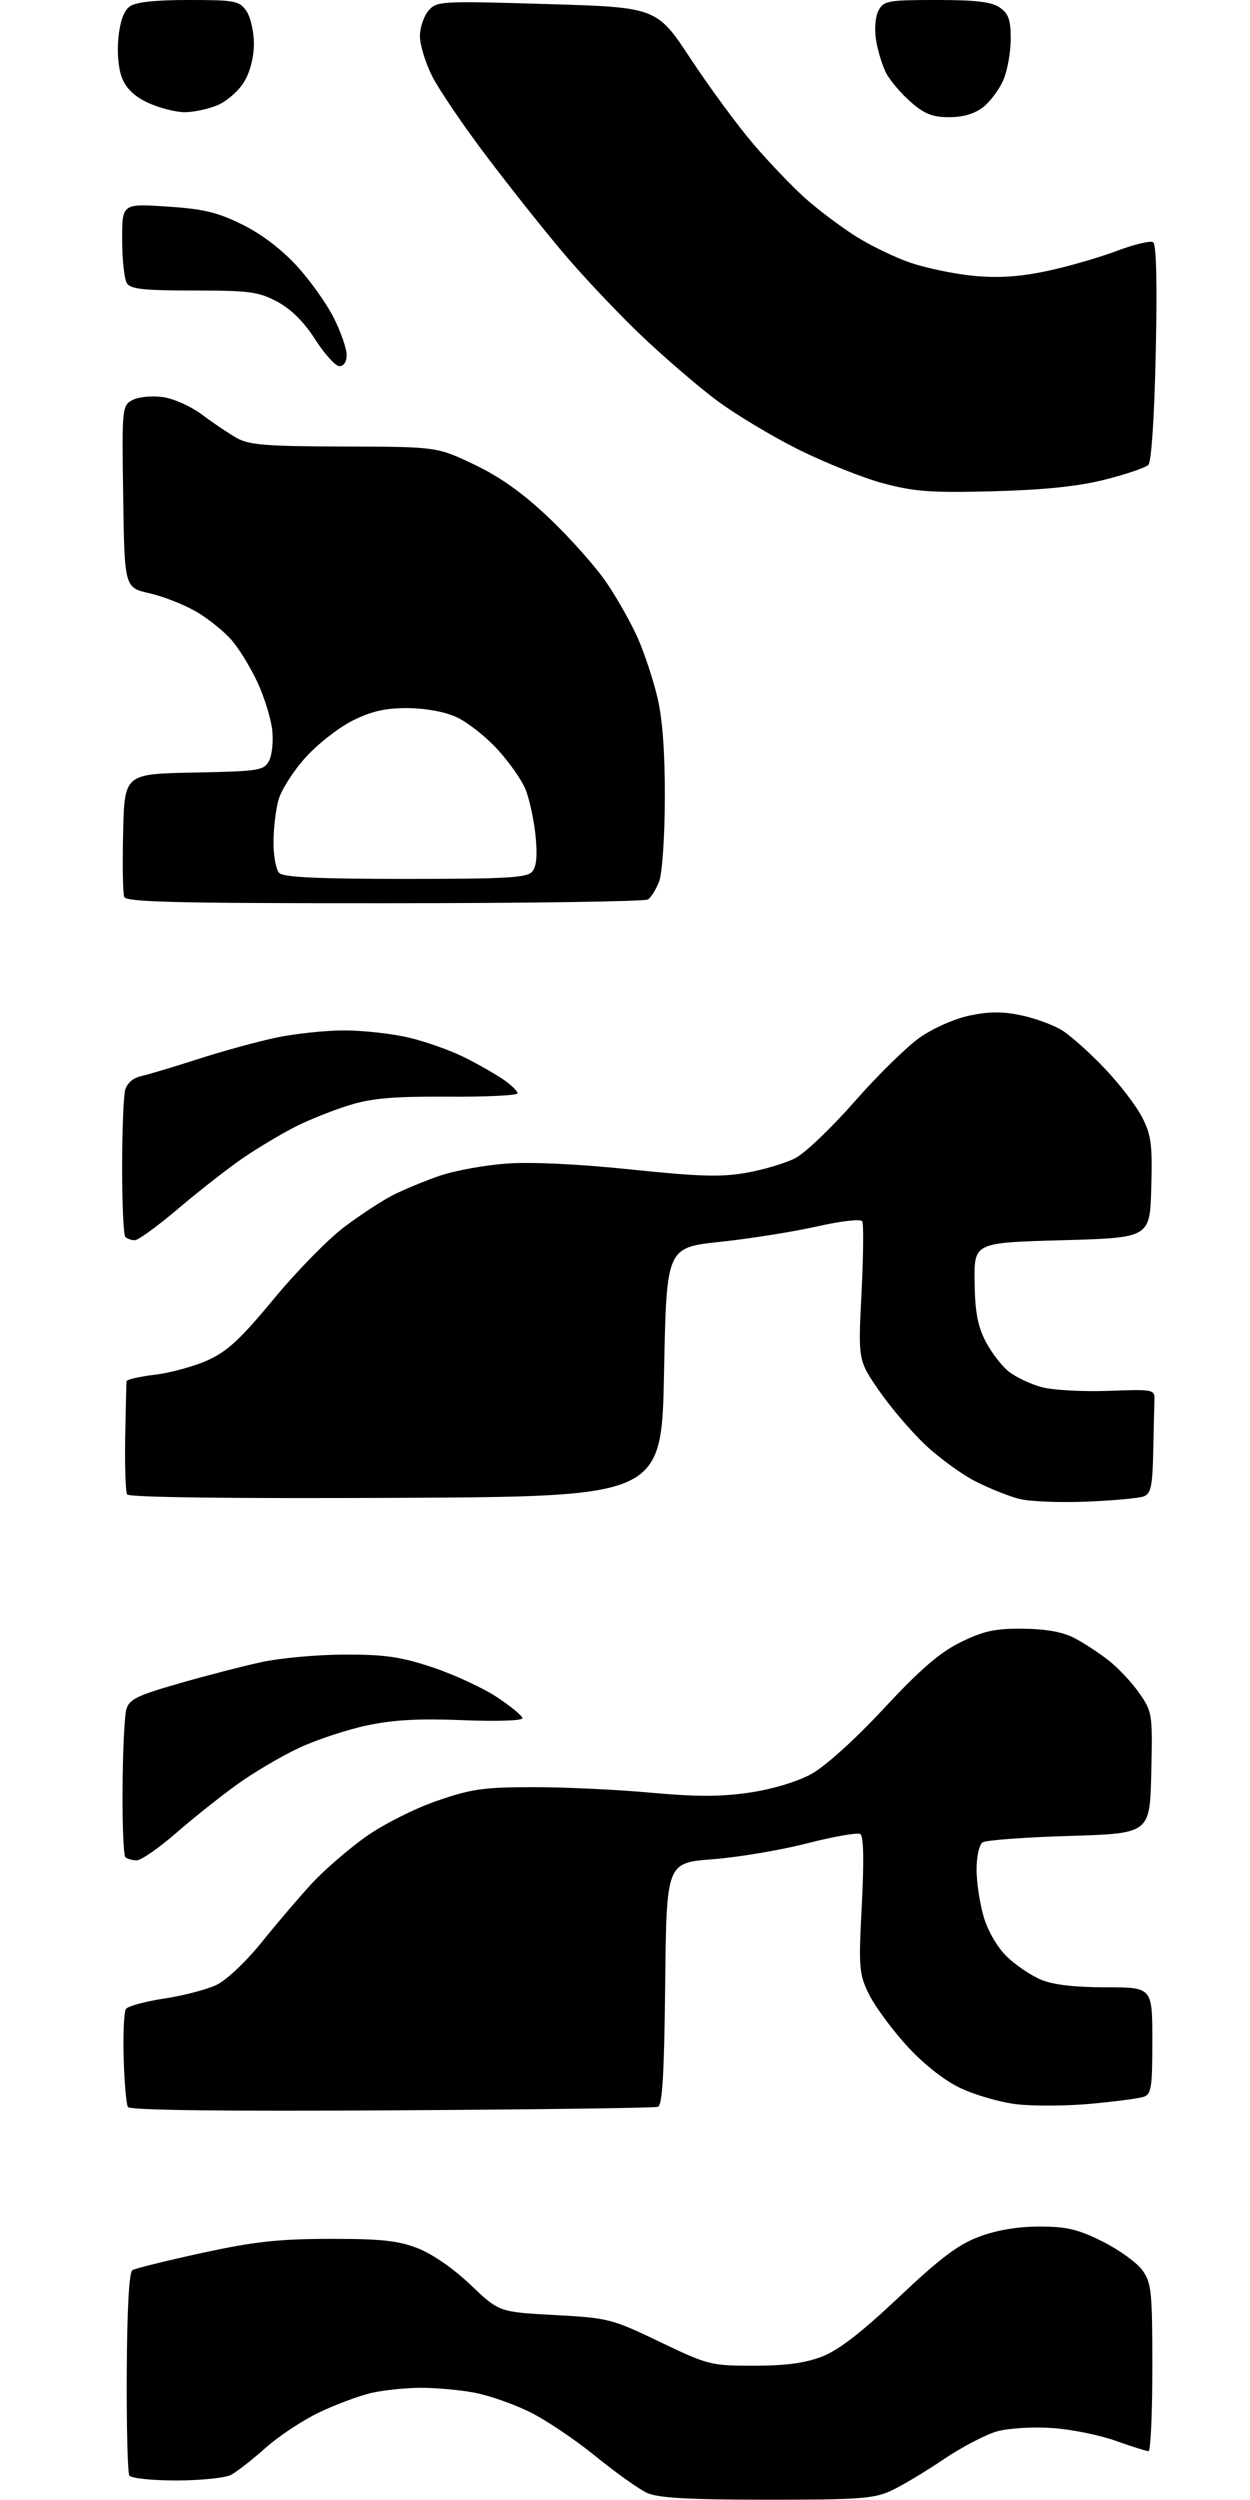 <?xml version="1.0" encoding="UTF-8" standalone="no"?>
<svg 
  version="1.1" 
  xmlns="http://www.w3.org/2000/svg" 
  xmlns:xlink="http://www.w3.org/1999/xlink" 
  xmlns:svg="http://www.w3.org/2000/svg"
  xmlns:rdf="http://www.w3.org/1999/02/22-rdf-syntax-ns#"
  xmlns:cc="http://creativecommons.org/ns#"
  xmlns:dc="http://purl.org/dc/elements/1.1/"
  viewBox="0 0 256 512"
  width="256"
  height="512"
>
<style>svg {background-color: white; }</style>"
<path stroke="none" fill="black" fill-rule="evenodd" d="M157.00,511.94C140.87,511.93 134.75,511.58 132.50,510.54C130.85,509.78 126.12,506.41 122.00,503.06C117.88,499.70 111.80,495.61 108.50,493.98C105.20,492.35 100.08,490.56 97.11,490.01C94.15,489.45 89.20,489.01 86.11,489.02C83.03,489.04 78.49,489.51 76.03,490.08C73.57,490.65 68.78,492.43 65.39,494.05C61.99,495.67 57.03,498.95 54.36,501.35C51.69,503.74 48.52,506.21 47.32,506.85C46.11,507.48 41.08,508.00 36.12,508.00C31.06,508.00 26.84,507.55 26.49,506.98C26.14,506.41 25.90,496.87 25.96,485.76C26.03,472.86 26.44,465.34 27.12,464.93C27.69,464.57 34.09,462.99 41.33,461.41C52.00,459.09 56.97,458.54 67.50,458.52C77.97,458.50 81.47,458.87 85.50,460.42C88.49,461.57 92.86,464.59 96.35,467.92C102.20,473.50 102.20,473.50 113.58,474.12C124.58,474.71 125.29,474.89 135.14,479.62C145.02,484.36 145.59,484.50 154.41,484.50C160.89,484.50 164.89,483.96 168.34,482.63C171.75,481.32 176.42,477.70 184.10,470.45C192.56,462.45 196.25,459.68 200.54,458.07C204.15,456.72 208.45,456.00 212.88,456.00C218.47,456.00 220.77,456.55 225.82,459.07C229.20,460.76 232.87,463.41 233.98,464.97C235.82,467.55 236.00,469.36 236.00,484.90C236.00,494.31 235.65,502.00 235.22,502.00C234.78,502.00 231.75,501.04 228.47,499.87C225.18,498.69 219.35,497.52 215.50,497.26C211.65,496.99 206.60,497.29 204.28,497.92C201.97,498.55 197.02,501.13 193.28,503.65C189.55,506.18 184.70,509.08 182.50,510.10C178.99,511.73 175.86,511.95 157.00,511.94zM80.16,432.20C45.43,432.41 26.60,432.17 26.20,431.52C25.86,430.97 25.47,426.47 25.33,421.51C25.19,416.55 25.39,412.02 25.79,411.44C26.18,410.86 29.70,409.90 33.60,409.31C37.51,408.72 42.33,407.46 44.32,406.52C46.39,405.54 50.39,401.75 53.69,397.65C56.85,393.72 61.48,388.31 63.97,385.62C66.46,382.94 71.35,378.72 74.82,376.23C78.38,373.69 84.72,370.48 89.32,368.87C96.45,366.39 98.97,366.02 109.00,366.01C115.33,365.99 126.18,366.50 133.13,367.13C142.66,368.00 147.67,367.99 153.52,367.12C158.15,366.44 163.23,364.91 166.10,363.35C168.98,361.78 174.97,356.38 180.98,349.93C188.52,341.83 192.47,338.42 196.77,336.31C201.46,334.01 203.77,333.51 209.50,333.56C214.23,333.61 217.64,334.22 220.00,335.45C221.93,336.45 225.11,338.54 227.08,340.08C229.05,341.63 231.87,344.65 233.36,346.80C235.99,350.59 236.06,351.04 235.78,363.10C235.50,375.50 235.50,375.50 219.00,376.00C209.93,376.27 201.94,376.86 201.25,377.31C200.54,377.77 200.00,380.17 200.00,382.88C200.00,385.50 200.66,389.87 201.47,392.60C202.34,395.53 204.28,398.85 206.22,400.73C208.03,402.47 211.17,404.60 213.22,405.45C215.69,406.48 220.12,407.00 226.47,407.00C236.00,407.00 236.00,407.00 236.00,417.93C236.00,427.68 235.80,428.93 234.15,429.45C233.14,429.77 228.29,430.41 223.38,430.86C218.46,431.31 211.63,431.35 208.20,430.95C204.77,430.54 199.50,429.01 196.51,427.55C193.12,425.89 188.98,422.58 185.55,418.79C182.51,415.43 179.07,410.72 177.90,408.30C175.93,404.22 175.83,402.96 176.50,390.08C176.97,380.94 176.86,376.03 176.19,375.61C175.62,375.27 170.74,376.12 165.33,377.51C159.92,378.90 151.22,380.37 146.00,380.77C136.50,381.50 136.50,381.50 136.23,406.29C136.03,424.85 135.66,431.18 134.73,431.48C134.05,431.71 109.50,432.03 80.16,432.20zM27.99,381.00C27.08,381.00 26.03,380.70 25.67,380.33C25.30,379.97 25.04,373.55 25.10,366.08C25.15,358.61 25.50,351.42 25.87,350.09C26.45,348.03 28.02,347.26 36.52,344.81C42.01,343.23 49.65,341.25 53.50,340.41C57.35,339.57 65.03,338.87 70.58,338.86C78.83,338.84 82.08,339.31 88.58,341.47C92.93,342.92 98.86,345.66 101.75,347.56C104.64,349.47 107.00,351.42 107.00,351.90C107.00,352.40 101.55,352.57 94.75,352.29C85.78,351.93 80.52,352.22 75.09,353.38C71.02,354.25 64.77,356.32 61.20,357.99C57.63,359.66 51.97,363.00 48.61,365.42C45.25,367.83 39.61,372.32 36.07,375.40C32.54,378.48 28.90,381.00 27.99,381.00zM222.50,307.54C217.00,307.76 210.81,307.51 208.75,306.98C206.68,306.46 202.67,304.85 199.83,303.41C196.99,301.97 192.32,298.58 189.45,295.86C186.57,293.14 182.32,288.14 179.98,284.74C175.74,278.56 175.74,278.56 176.44,264.80C176.82,257.23 176.89,250.62 176.58,250.12C176.26,249.60 172.26,250.06 167.26,251.19C162.44,252.27 153.55,253.69 147.50,254.33C136.50,255.50 136.50,255.50 136.00,281.00C135.50,306.50 135.50,306.50 81.06,306.76C47.30,306.92 26.40,306.66 26.04,306.06C25.71,305.54 25.54,300.25 25.64,294.30C25.75,288.36 25.87,283.21 25.92,282.87C25.96,282.52 28.59,281.92 31.75,281.54C34.91,281.16 39.77,279.83 42.54,278.58C46.56,276.76 49.29,274.23 56.04,266.06C60.69,260.42 67.19,253.79 70.47,251.31C73.76,248.84 78.24,245.90 80.43,244.78C82.61,243.67 86.90,241.89 89.95,240.83C93.00,239.77 99.20,238.63 103.72,238.30C108.84,237.93 118.43,238.39 129.22,239.51C143.22,240.97 147.71,241.10 152.89,240.18C156.40,239.56 160.90,238.21 162.89,237.18C164.88,236.16 170.32,230.95 175.00,225.62C179.68,220.28 185.69,214.38 188.36,212.50C191.15,210.55 195.52,208.62 198.64,207.97C202.61,207.15 205.43,207.14 209.20,207.95C212.04,208.56 215.77,209.93 217.49,211.00C219.22,212.06 223.14,215.56 226.19,218.76C229.25,221.97 232.72,226.49 233.91,228.82C235.78,232.49 236.03,234.43 235.78,243.28C235.50,253.50 235.50,253.50 217.50,254.00C199.50,254.50 199.50,254.50 199.60,262.50C199.67,268.55 200.21,271.51 201.82,274.66C202.99,276.94 205.14,279.75 206.60,280.90C208.06,282.05 211.10,283.49 213.35,284.09C215.59,284.70 221.72,285.04 226.97,284.85C236.31,284.51 236.50,284.55 236.43,286.75C236.39,287.99 236.28,292.78 236.18,297.39C236.03,304.36 235.70,305.90 234.25,306.46C233.29,306.83 228.00,307.32 222.50,307.54zM27.61,254.00C26.91,254.00 26.03,253.70 25.67,253.33C25.30,252.97 25.01,246.55 25.01,239.08C25.02,231.61 25.30,224.48 25.63,223.24C26.00,221.86 27.27,220.75 28.87,220.40C30.32,220.08 35.55,218.51 40.51,216.91C45.46,215.31 52.66,213.33 56.51,212.52C60.35,211.70 66.65,211.03 70.50,211.03C74.35,211.03 80.32,211.69 83.77,212.51C87.22,213.32 92.39,215.17 95.27,216.62C98.15,218.07 101.74,220.13 103.25,221.20C104.76,222.26 106.00,223.48 106.00,223.91C106.00,224.34 99.59,224.65 91.75,224.60C80.58,224.53 76.21,224.91 71.54,226.34C68.27,227.35 63.32,229.32 60.54,230.73C57.77,232.13 53.02,234.96 49.99,237.01C46.97,239.06 40.98,243.73 36.69,247.37C32.40,251.02 28.31,254.00 27.61,254.00zM78.72,184.98C36.15,185.00 25.84,184.75 25.44,183.69C25.16,182.97 25.06,177.01 25.22,170.44C25.50,158.50 25.50,158.50 39.73,158.22C53.06,157.96 54.03,157.81 55.09,155.83C55.72,154.66 56.01,151.81 55.75,149.50C55.49,147.18 54.16,142.86 52.80,139.89C51.44,136.93 49.08,133.03 47.55,131.23C46.03,129.43 42.75,126.77 40.26,125.31C37.77,123.85 33.43,122.14 30.62,121.50C25.50,120.35 25.50,120.35 25.23,101.72C24.96,83.51 25.00,83.07 27.12,81.93C28.32,81.29 31.08,81.02 33.29,81.31C35.53,81.61 39.08,83.20 41.39,84.93C43.65,86.63 46.85,88.78 48.50,89.71C51.01,91.13 54.58,91.41 70.50,91.45C89.50,91.50 89.50,91.50 97.14,95.15C102.51,97.72 107.08,100.98 112.52,106.15C116.78,110.19 122.04,116.12 124.22,119.33C126.40,122.53 129.28,127.65 130.63,130.70C131.98,133.76 133.79,139.24 134.65,142.88C135.69,147.30 136.19,154.16 136.16,163.53C136.14,171.35 135.62,178.87 135.00,180.51C134.38,182.13 133.34,183.80 132.69,184.21C132.03,184.63 107.75,184.98 78.72,184.98zM83.08,180.00C103.95,180.00 107.95,179.77 109.02,178.48C109.90,177.42 110.09,175.13 109.66,170.98C109.31,167.70 108.38,163.46 107.59,161.57C106.80,159.67 104.21,156.00 101.83,153.41C99.45,150.82 95.70,147.88 93.50,146.87C91.06,145.76 87.14,145.04 83.45,145.02C78.91,145.01 76.09,145.65 72.22,147.58C69.37,149.00 65.02,152.41 62.55,155.16C60.07,157.91 57.59,161.81 57.03,163.83C56.47,165.85 56.01,169.77 56.01,172.55C56.00,175.33 56.54,178.14 57.20,178.80C58.07,179.67 65.22,180.00 83.08,180.00zM203.50,100.61C190.83,100.95 187.33,100.70 181.00,99.02C176.88,97.93 169.00,94.79 163.50,92.05C158.00,89.31 150.35,84.70 146.50,81.79C142.65,78.89 135.73,72.91 131.12,68.51C126.51,64.10 119.49,56.67 115.53,52.00C111.57,47.33 104.42,38.33 99.64,32.00C94.86,25.68 89.84,18.27 88.48,15.55C87.11,12.83 86.00,9.17 86.00,7.41C86.00,5.66 86.79,3.31 87.75,2.19C89.45,0.22 90.19,0.18 112.00,0.83C134.50,1.50 134.50,1.50 141.50,12.12C145.35,17.96 151.12,25.79 154.31,29.53C157.51,33.26 162.24,38.20 164.81,40.51C167.39,42.83 172.03,46.33 175.11,48.30C178.20,50.27 183.38,52.78 186.61,53.86C189.85,54.95 195.65,56.14 199.50,56.50C204.38,56.97 208.84,56.68 214.22,55.55C218.47,54.66 224.92,52.81 228.54,51.45C232.17,50.08 235.59,49.25 236.16,49.60C236.82,50.01 237.01,57.84 236.70,72.20C236.42,85.27 235.81,94.59 235.19,95.21C234.63,95.77 230.64,97.13 226.33,98.22C220.84,99.61 214.02,100.32 203.50,100.61zM69.53,75.00C68.72,75.00 66.49,72.54 64.57,69.54C62.26,65.93 59.62,63.30 56.79,61.79C52.96,59.75 51.12,59.50 39.71,59.50C29.44,59.50 26.74,59.21 25.98,58.00C25.46,57.17 25.02,53.17 25.02,49.10C25.00,41.70 25.00,41.70 34.17,42.30C41.63,42.78 44.50,43.46 49.59,45.97C53.53,47.91 57.68,51.06 60.81,54.49C63.55,57.48 66.96,62.28 68.39,65.16C69.83,68.04 71.00,71.43 71.00,72.70C71.00,74.06 70.40,75.00 69.53,75.00zM194.40,24.00C190.97,24.00 189.32,23.35 186.48,20.85C184.51,19.12 182.26,16.47 181.48,14.96C180.70,13.45 179.77,10.42 179.42,8.24C179.05,5.92 179.26,3.38 179.93,2.13C180.99,0.16 181.87,-0.00 191.81,-0.00C199.92,-0.00 203.10,0.38 204.78,1.56C206.55,2.80 207.00,4.09 207.00,7.93C207.00,10.59 206.34,14.34 205.53,16.29C204.71,18.23 202.85,20.76 201.39,21.91C199.62,23.30 197.28,24.00 194.40,24.00zM37.78,22.98C35.98,22.97 32.67,22.12 30.42,21.10C27.70,19.87 25.92,18.21 25.05,16.12C24.27,14.24 23.95,10.91 24.24,7.82C24.57,4.41 25.36,2.21 26.56,1.33C27.80,0.43 31.67,-0.00 38.63,0.00C48.10,0.00 49.01,0.17 50.44,2.22C51.30,3.44 52.00,6.48 52.00,8.97C51.99,11.75 51.21,14.78 49.97,16.81C48.86,18.63 46.41,20.77 44.51,21.56C42.61,22.35 39.59,22.99 37.78,22.98z" />

</svg>
